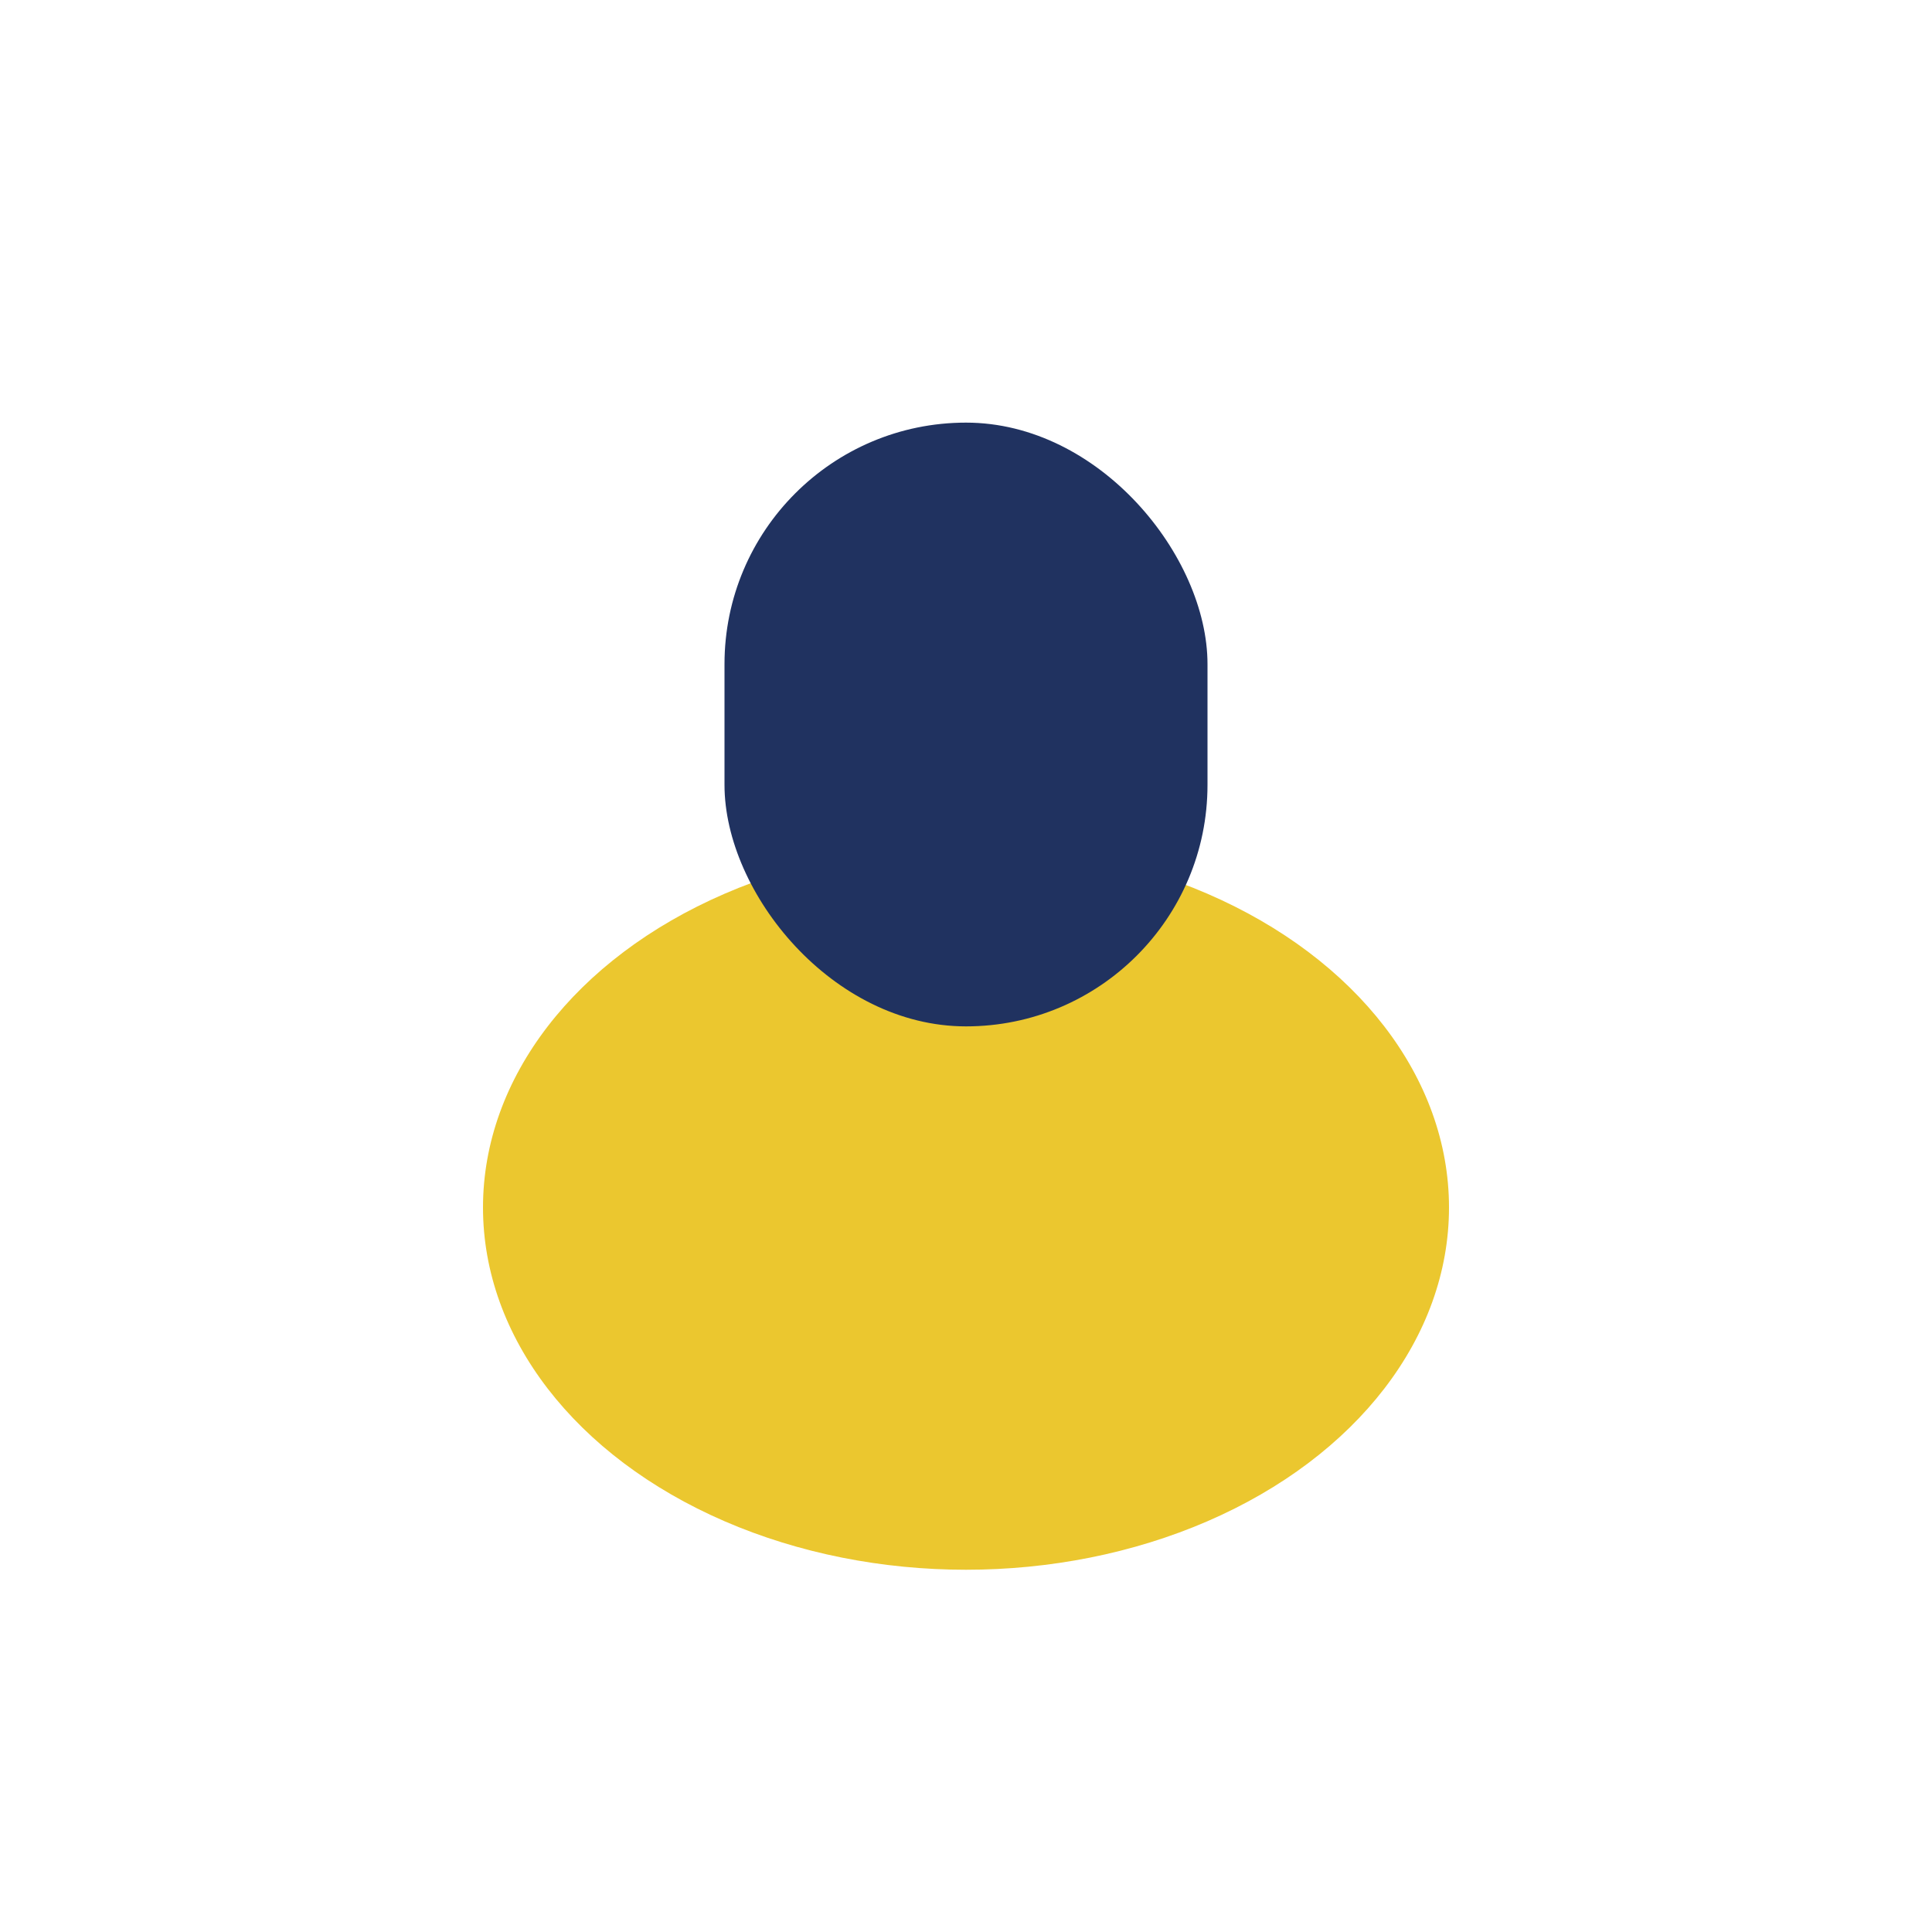 <?xml version="1.0" encoding="UTF-8"?>
<svg xmlns="http://www.w3.org/2000/svg" width="32" height="32" viewBox="0 0 32 32"><ellipse cx="16" cy="20" rx="8" ry="6" fill="#EBC72F"/><rect x="12" y="7" width="8" height="10" rx="4" fill="#203260"/></svg>